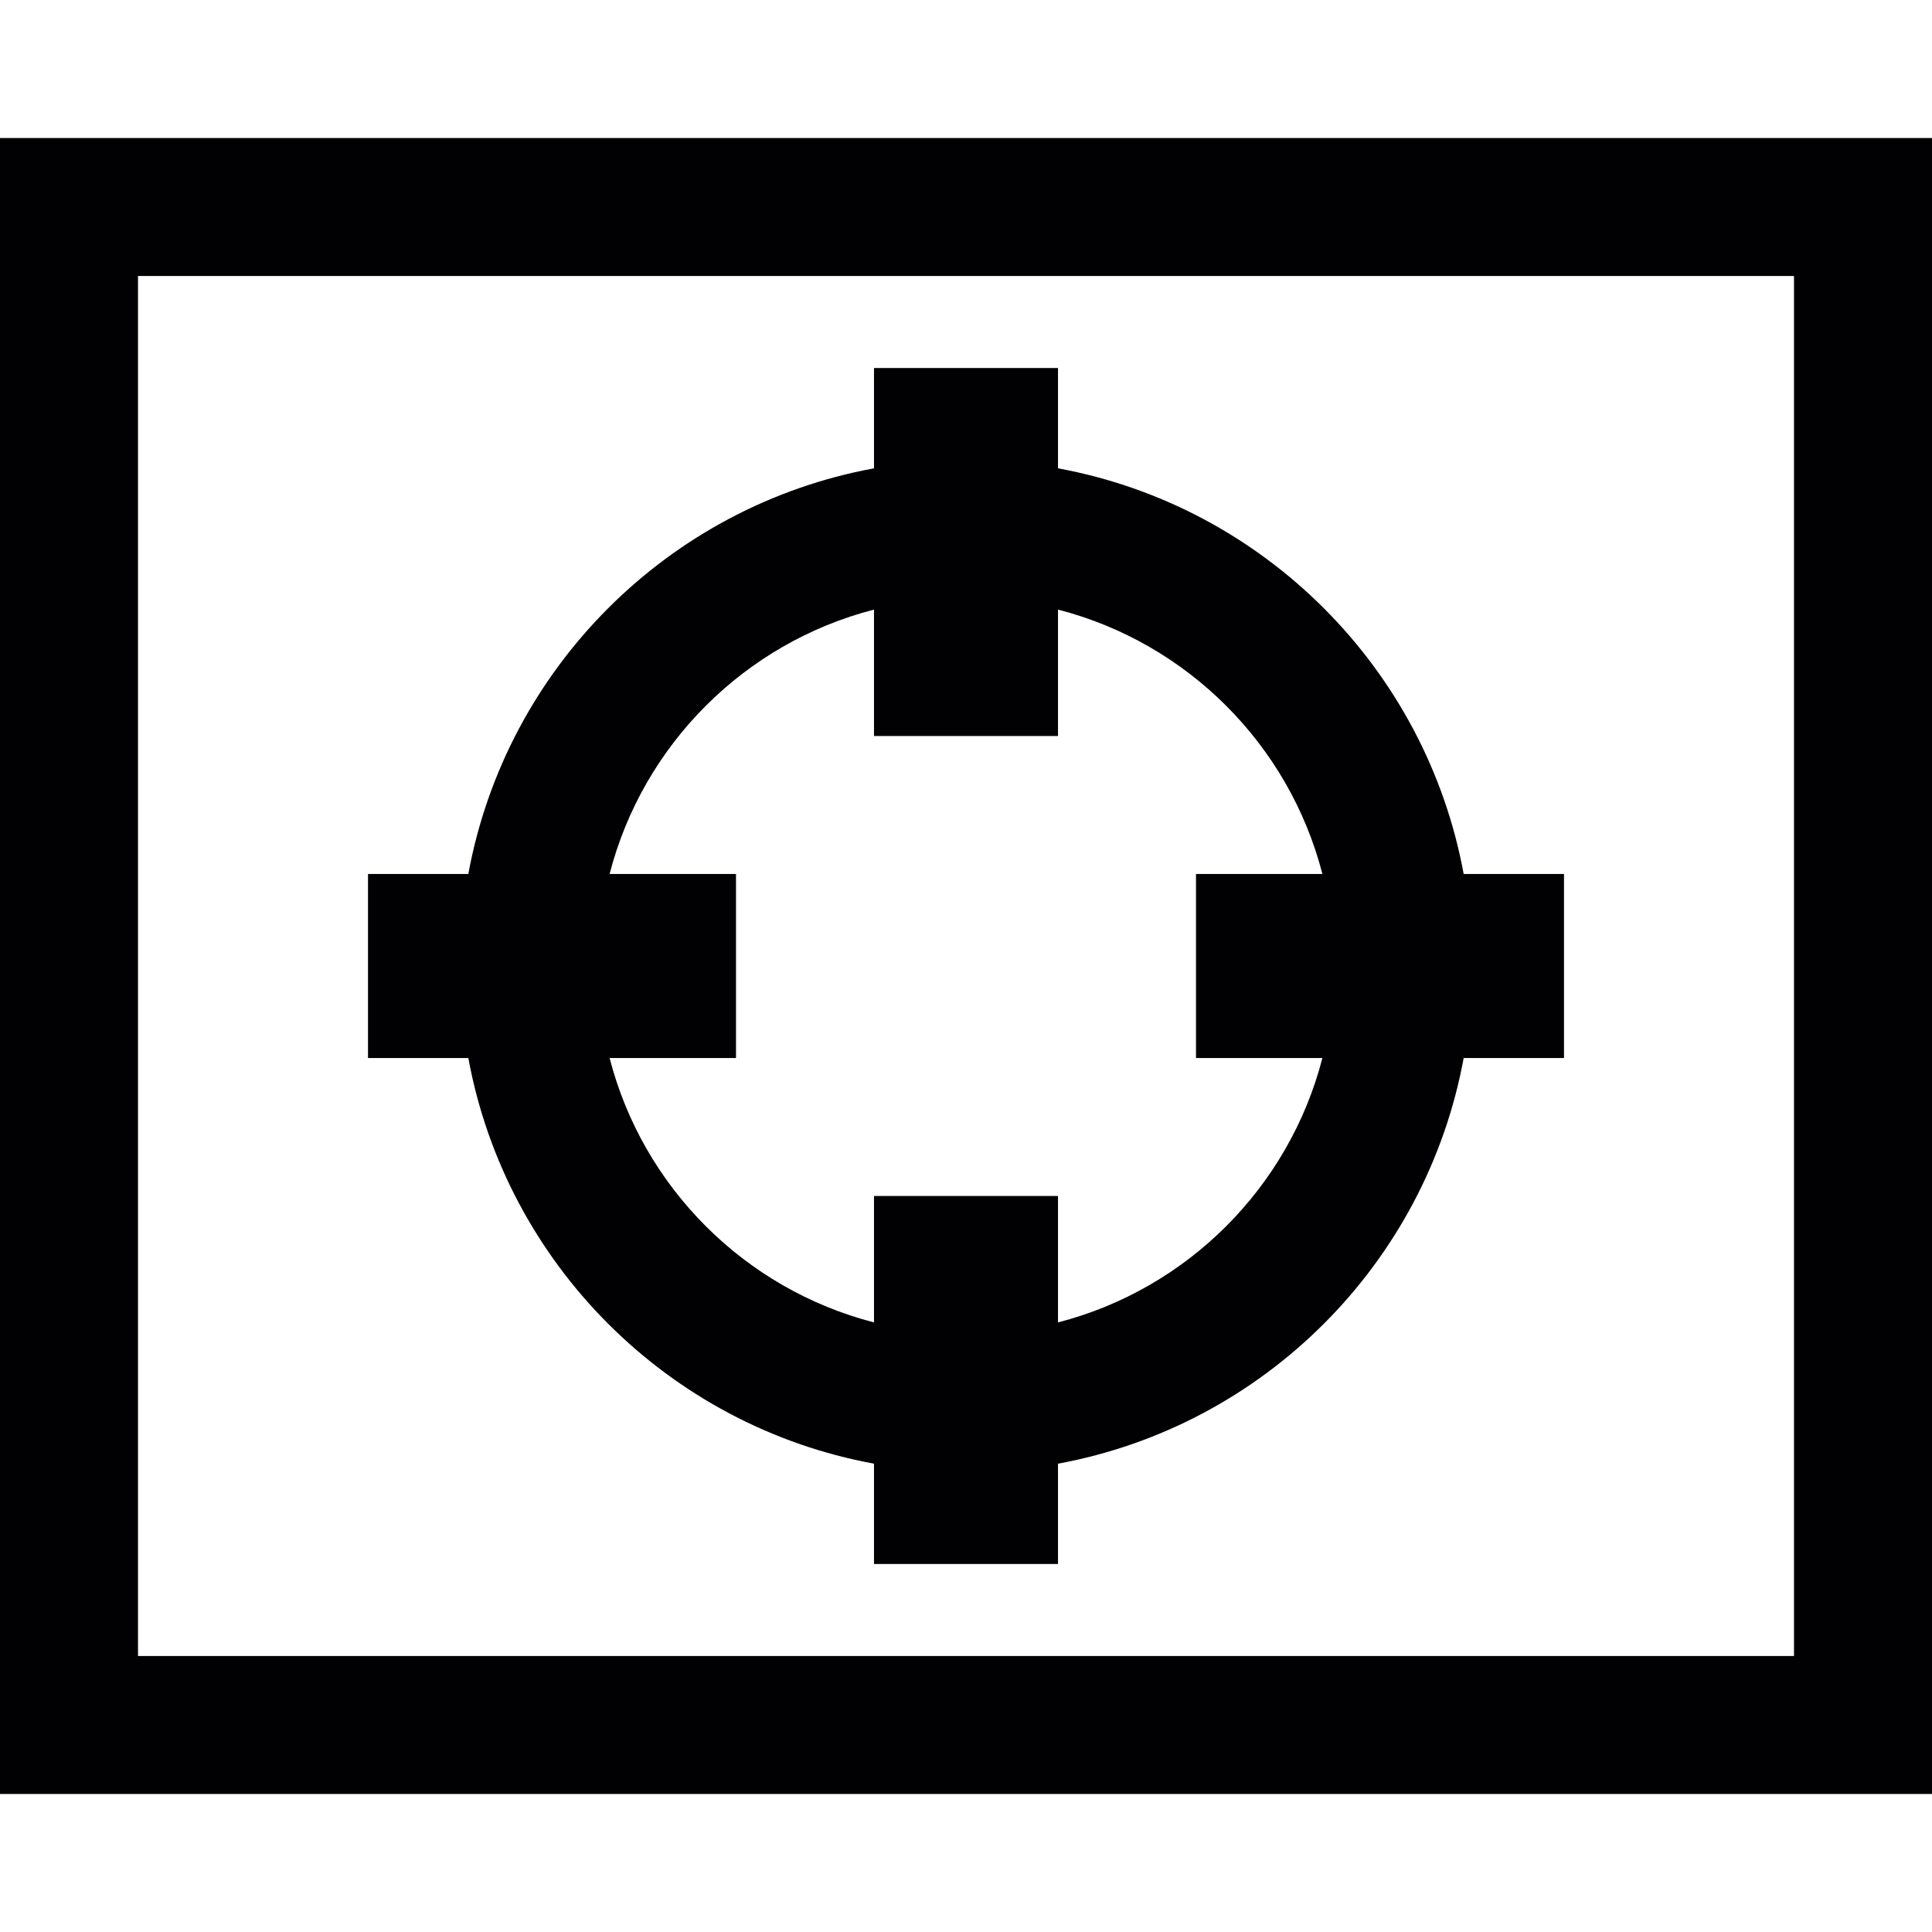 <?xml version="1.0" encoding="iso-8859-1"?>
<!-- Uploaded to: SVG Repo, www.svgrepo.com, Generator: SVG Repo Mixer Tools -->
<svg height="800px" width="800px" version="1.1" id="Capa_1" xmlns="http://www.w3.org/2000/svg" xmlns:xlink="http://www.w3.org/1999/xlink" 
	 viewBox="0 0 42 42" xml:space="preserve">
<g>
	<path style="fill:#010002;" d="M0,3h42v36H0V3z M3,6v30h36V6H3z M19,8h4v2.181c4.472,0.821,7.997,4.347,8.819,8.819H34v4h-2.181
		c-0.821,4.472-4.347,7.997-8.819,8.819V34h-4v-2.181c-4.472-0.821-7.997-4.347-8.819-8.819H8v-4h2.181
		c0.821-4.472,4.347-7.997,8.819-8.819V8z M23,16h-4v-2.748c-2.811,0.724-5.024,2.937-5.748,5.748H16v4h-2.748
		c0.724,2.811,2.937,5.024,5.748,5.748V26h4v2.748c2.811-0.724,5.024-2.937,5.748-5.748H26v-4h2.748
		c-0.724-2.811-2.937-5.024-5.748-5.748V16z"/>
</g>
</svg>